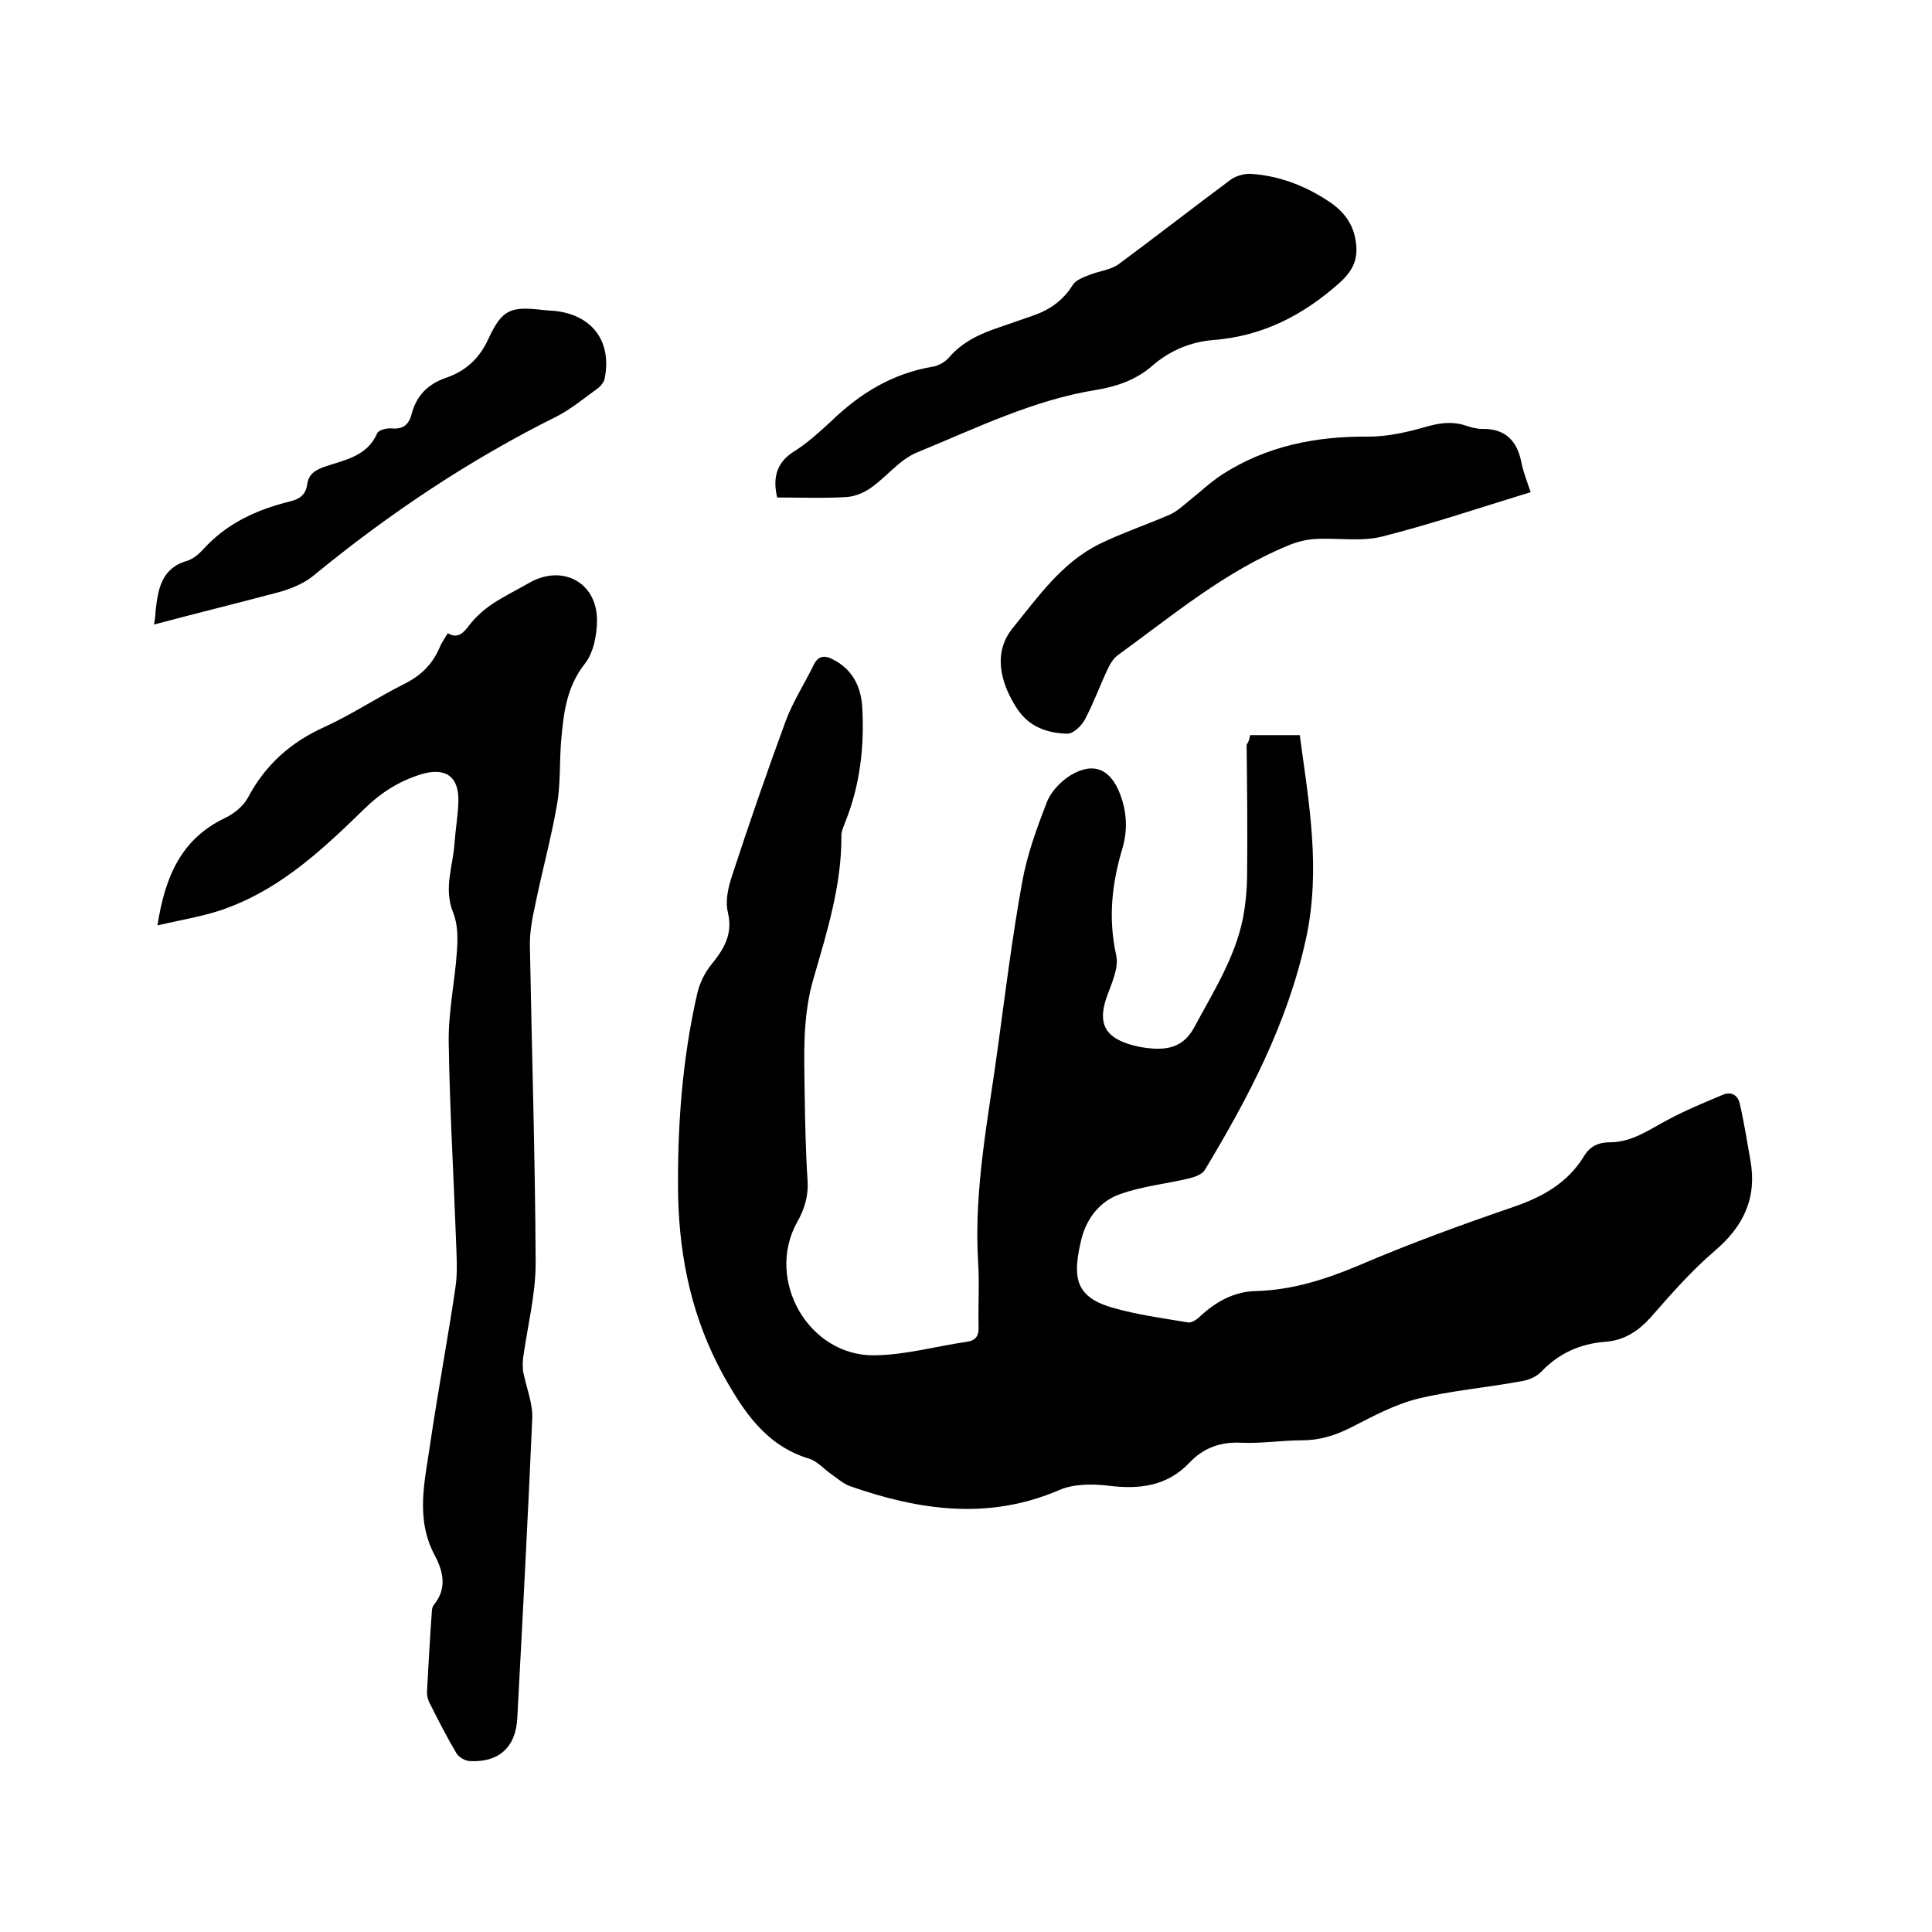 <svg enable-background="new 0 0 400 400" viewBox="0 0 400 400" xmlns="http://www.w3.org/2000/svg"><path d="m258.8 152.2h10.3c1.9 14 4.4 27.8 1.3 42.1-3.8 17.5-11.9 32.9-21 48-.6.9-2.1 1.4-3.3 1.7-4.7 1.1-9.6 1.6-14.1 3.2-4.2 1.4-7 5-8.1 9.3-1.8 7.6-1.6 11.9 6.3 14.2 5.1 1.5 10.5 2.2 15.8 3.1.7.1 1.8-.6 2.4-1.2 3.3-3.1 7.1-5.2 11.6-5.3 7.5-.2 14.4-2.4 21.3-5.3 10.5-4.5 21.2-8.4 32-12.1 6.1-2.1 11.3-5 14.7-10.6 1.2-2 3-2.8 5.3-2.8 4.6 0 8.1-2.6 11.9-4.6 3.7-2 7.6-3.6 11.4-5.2 1.8-.8 3.2 0 3.6 1.8.9 3.9 1.5 7.8 2.2 11.7 1.4 7.8-1.4 13.7-7.4 18.8-4.8 4.1-9 8.9-13.2 13.7-2.6 2.9-5.5 4.8-9.4 5.1-5.3.4-9.7 2.4-13.4 6.3-1 1-2.7 1.7-4.2 1.9-7.1 1.3-14.3 1.9-21.3 3.6-4.8 1.2-9.4 3.7-13.9 6-3.2 1.6-6.4 2.6-10 2.6-4.2 0-8.5.7-12.7.5-4.3-.2-7.8 1.1-10.7 4.2-4.6 4.8-10.3 5.5-16.7 4.7-3.3-.4-7.2-.4-10.2.9-14.6 6.3-29 4.2-43.3-.8-1.4-.5-2.6-1.6-3.9-2.5-1.6-1.1-2.9-2.7-4.6-3.2-8.9-2.7-13.5-9.7-17.7-17.2-6.4-11.6-9.1-24-9.4-37.1-.2-14.2.8-28.3 4-42.2.5-2 1.5-4.1 2.8-5.7 2.6-3.2 4.6-6.3 3.5-10.9-.6-2.4.1-5.3.9-7.7 3.5-10.7 7.2-21.4 11.1-32 1.5-4 3.9-7.7 5.8-11.6.9-1.8 2.2-2 3.9-1.1 4 2 5.8 5.5 6.1 9.7.5 8.2-.4 16.3-3.5 24-.3.9-.8 1.8-.8 2.7.1 10.3-3 20.1-5.8 29.8-2.3 7.9-1.9 15.9-1.8 23.9.1 5.9.2 11.9.6 17.8.2 3.2-.6 5.9-2.2 8.7-6.6 12 2.5 27.8 16.2 27.5 6.4-.1 12.7-1.9 19-2.8 2-.3 2.5-1.4 2.4-3.3-.1-4.4.2-8.9-.1-13.3-.9-15.3 2.2-30.1 4.2-45.1 1.5-11.1 2.9-22.2 4.9-33.3 1-5.7 3-11.2 5.1-16.6.8-2.2 2.8-4.3 4.8-5.6 4.9-3 8.4-1.4 10.4 3.8 1.4 3.7 1.6 7.4.5 11.2-2.2 7.3-3 14.5-1.3 22.2.6 2.7-1.1 6.1-2.1 9-1.6 5-.3 7.8 4.8 9.4 1.6.5 3.3.8 5 .9 3.6.2 6.4-.7 8.4-4.3 3.9-7.3 8.4-14.3 10.1-22.5.6-3.1.9-6.3.9-9.4.1-8.9 0-17.8-.1-26.7.5-.8.6-1.2.7-2z"/><path d="m32.6 191.6c1.6-10.3 5-17.9 13.9-22.2 1.9-.9 3.8-2.4 4.8-4.2 3.6-6.8 8.8-11.5 15.9-14.7 5.7-2.6 10.9-6.1 16.5-8.9 3.4-1.7 5.8-4 7.3-7.5.4-1 1-1.8 1.7-3 2.1 1.2 3.2 0 4.5-1.7s3-3.2 4.8-4.4c2.4-1.6 5.1-2.9 7.7-4.4 6.8-3.8 13.9 0 13.9 7.8 0 3-.7 6.7-2.5 9-3.8 4.8-4.4 10.2-4.9 15.7-.4 4.5-.1 9.2-.9 13.6-1.2 6.9-3.1 13.8-4.5 20.7-.6 2.7-1.1 5.4-1.1 8.1.4 22 1.1 44 1.2 66 0 6.6-1.7 13.1-2.6 19.7-.1.9-.1 1.8 0 2.7.6 3.2 2 6.5 1.9 9.7-.9 20.7-2 41.4-3.1 62.1-.3 6.1-3.9 9.3-10 8.9-.9-.1-2.1-.8-2.6-1.6-2-3.4-3.8-6.9-5.5-10.3-.4-.7-.6-1.6-.6-2.4.3-5.5.6-11 1-16.5 0-.5.1-1.1.4-1.5 2.8-3.4 2-6.9.2-10.3-4.1-7.7-2-15.5-.9-23.3 1.6-10.8 3.6-21.5 5.2-32.2.5-3.3.2-6.8.1-10.1-.5-13.5-1.3-27.1-1.5-40.6-.1-6.3 1.3-12.6 1.7-18.9.2-2.6.2-5.6-.8-8-2-5 0-9.6.3-14.3.2-2.8.7-5.7.8-8.5.2-5.4-2.7-7.3-7.7-5.8-4.5 1.4-8.2 3.7-11.7 7.1-8.3 8.1-16.9 16.2-28 20.4-4.5 1.8-9.4 2.5-14.9 3.8z"/><path d="m160.9 103c-.9-3.9-.3-7.2 3.6-9.6 2.7-1.7 5.2-4 7.6-6.2 6-5.8 12.7-9.9 21.1-11.3 1.1-.2 2.4-.9 3.2-1.8 2.8-3.3 6.5-5 10.4-6.3 2.4-.8 4.8-1.7 7.2-2.5 3.4-1.2 6.1-3.1 8.1-6.3.6-1 2.2-1.6 3.5-2.1 2-.8 4.3-1 6-2.2 7.7-5.7 15.4-11.7 23.2-17.5 1.1-.8 2.9-1.3 4.3-1.2 5.6.4 10.7 2.3 15.4 5.3 3.1 1.9 5.4 4.4 6.1 8.1s-.1 6.3-3.2 9.1c-7.6 6.8-16 11.1-26.2 11.9-4.8.4-9 2.2-12.6 5.3-3.3 2.9-7.3 4.3-11.5 5-13.2 2.1-25.1 8-37.3 13-3.6 1.5-6.2 5-9.5 7.3-1.4 1-3.3 1.8-5 1.9-4.7.3-9.4.1-14.4.1z"/><path d="m316.9 101.9c-10.5 3.2-20.5 6.6-30.8 9.2-4.4 1.1-9.3.2-13.9.5-1.8.1-3.7.6-5.4 1.3-13.2 5.4-24 14.5-35.3 22.7-1 .7-1.7 1.9-2.2 3-1.6 3.4-2.9 7-4.7 10.4-.7 1.3-2.4 2.9-3.6 2.9-4.2-.1-8-1.4-10.5-5.3-3.5-5.4-4.9-11.6-.8-16.6 5.2-6.4 10.2-13.6 18-17.4 4.7-2.3 9.8-4 14.6-6.1 1.3-.6 2.4-1.6 3.5-2.5 2.4-1.9 4.7-4.1 7.3-5.8 9.2-5.9 19.4-7.9 30.2-7.8 3.9 0 8-.9 11.8-2 2.8-.8 5.3-1.2 8-.4 1.2.4 2.5.8 3.7.8 5.2-.1 7.5 2.8 8.3 7.5.4 1.7 1.1 3.5 1.8 5.6z"/><path d="m31.9 129.3c.2-1.3.3-2 .3-2.7.5-4.6 1.2-9 6.6-10.5 1.2-.4 2.4-1.4 3.3-2.4 4.9-5.4 11.1-8.2 18-9.9 2-.5 3.2-1.4 3.5-3.5.3-2.2 1.7-3 3.7-3.7 4.1-1.4 8.7-2.1 10.8-6.9.3-.7 2-1.1 3-1 2.3.2 3.5-.7 4.1-2.9 1-3.9 3.4-6.3 7.2-7.6 4-1.4 6.8-3.9 8.7-8 2.9-6.3 4.7-6.8 11.5-6 .8.1 1.7.1 2.5.2 7.6.9 11.6 6.4 10.1 13.9-.1.7-.7 1.5-1.3 2-2.8 2-5.5 4.3-8.6 5.9-18.1 9-34.7 20.1-50.3 32.9-1.9 1.6-4.5 2.7-6.9 3.4-8.6 2.3-17.2 4.4-26.2 6.8z"/></svg>